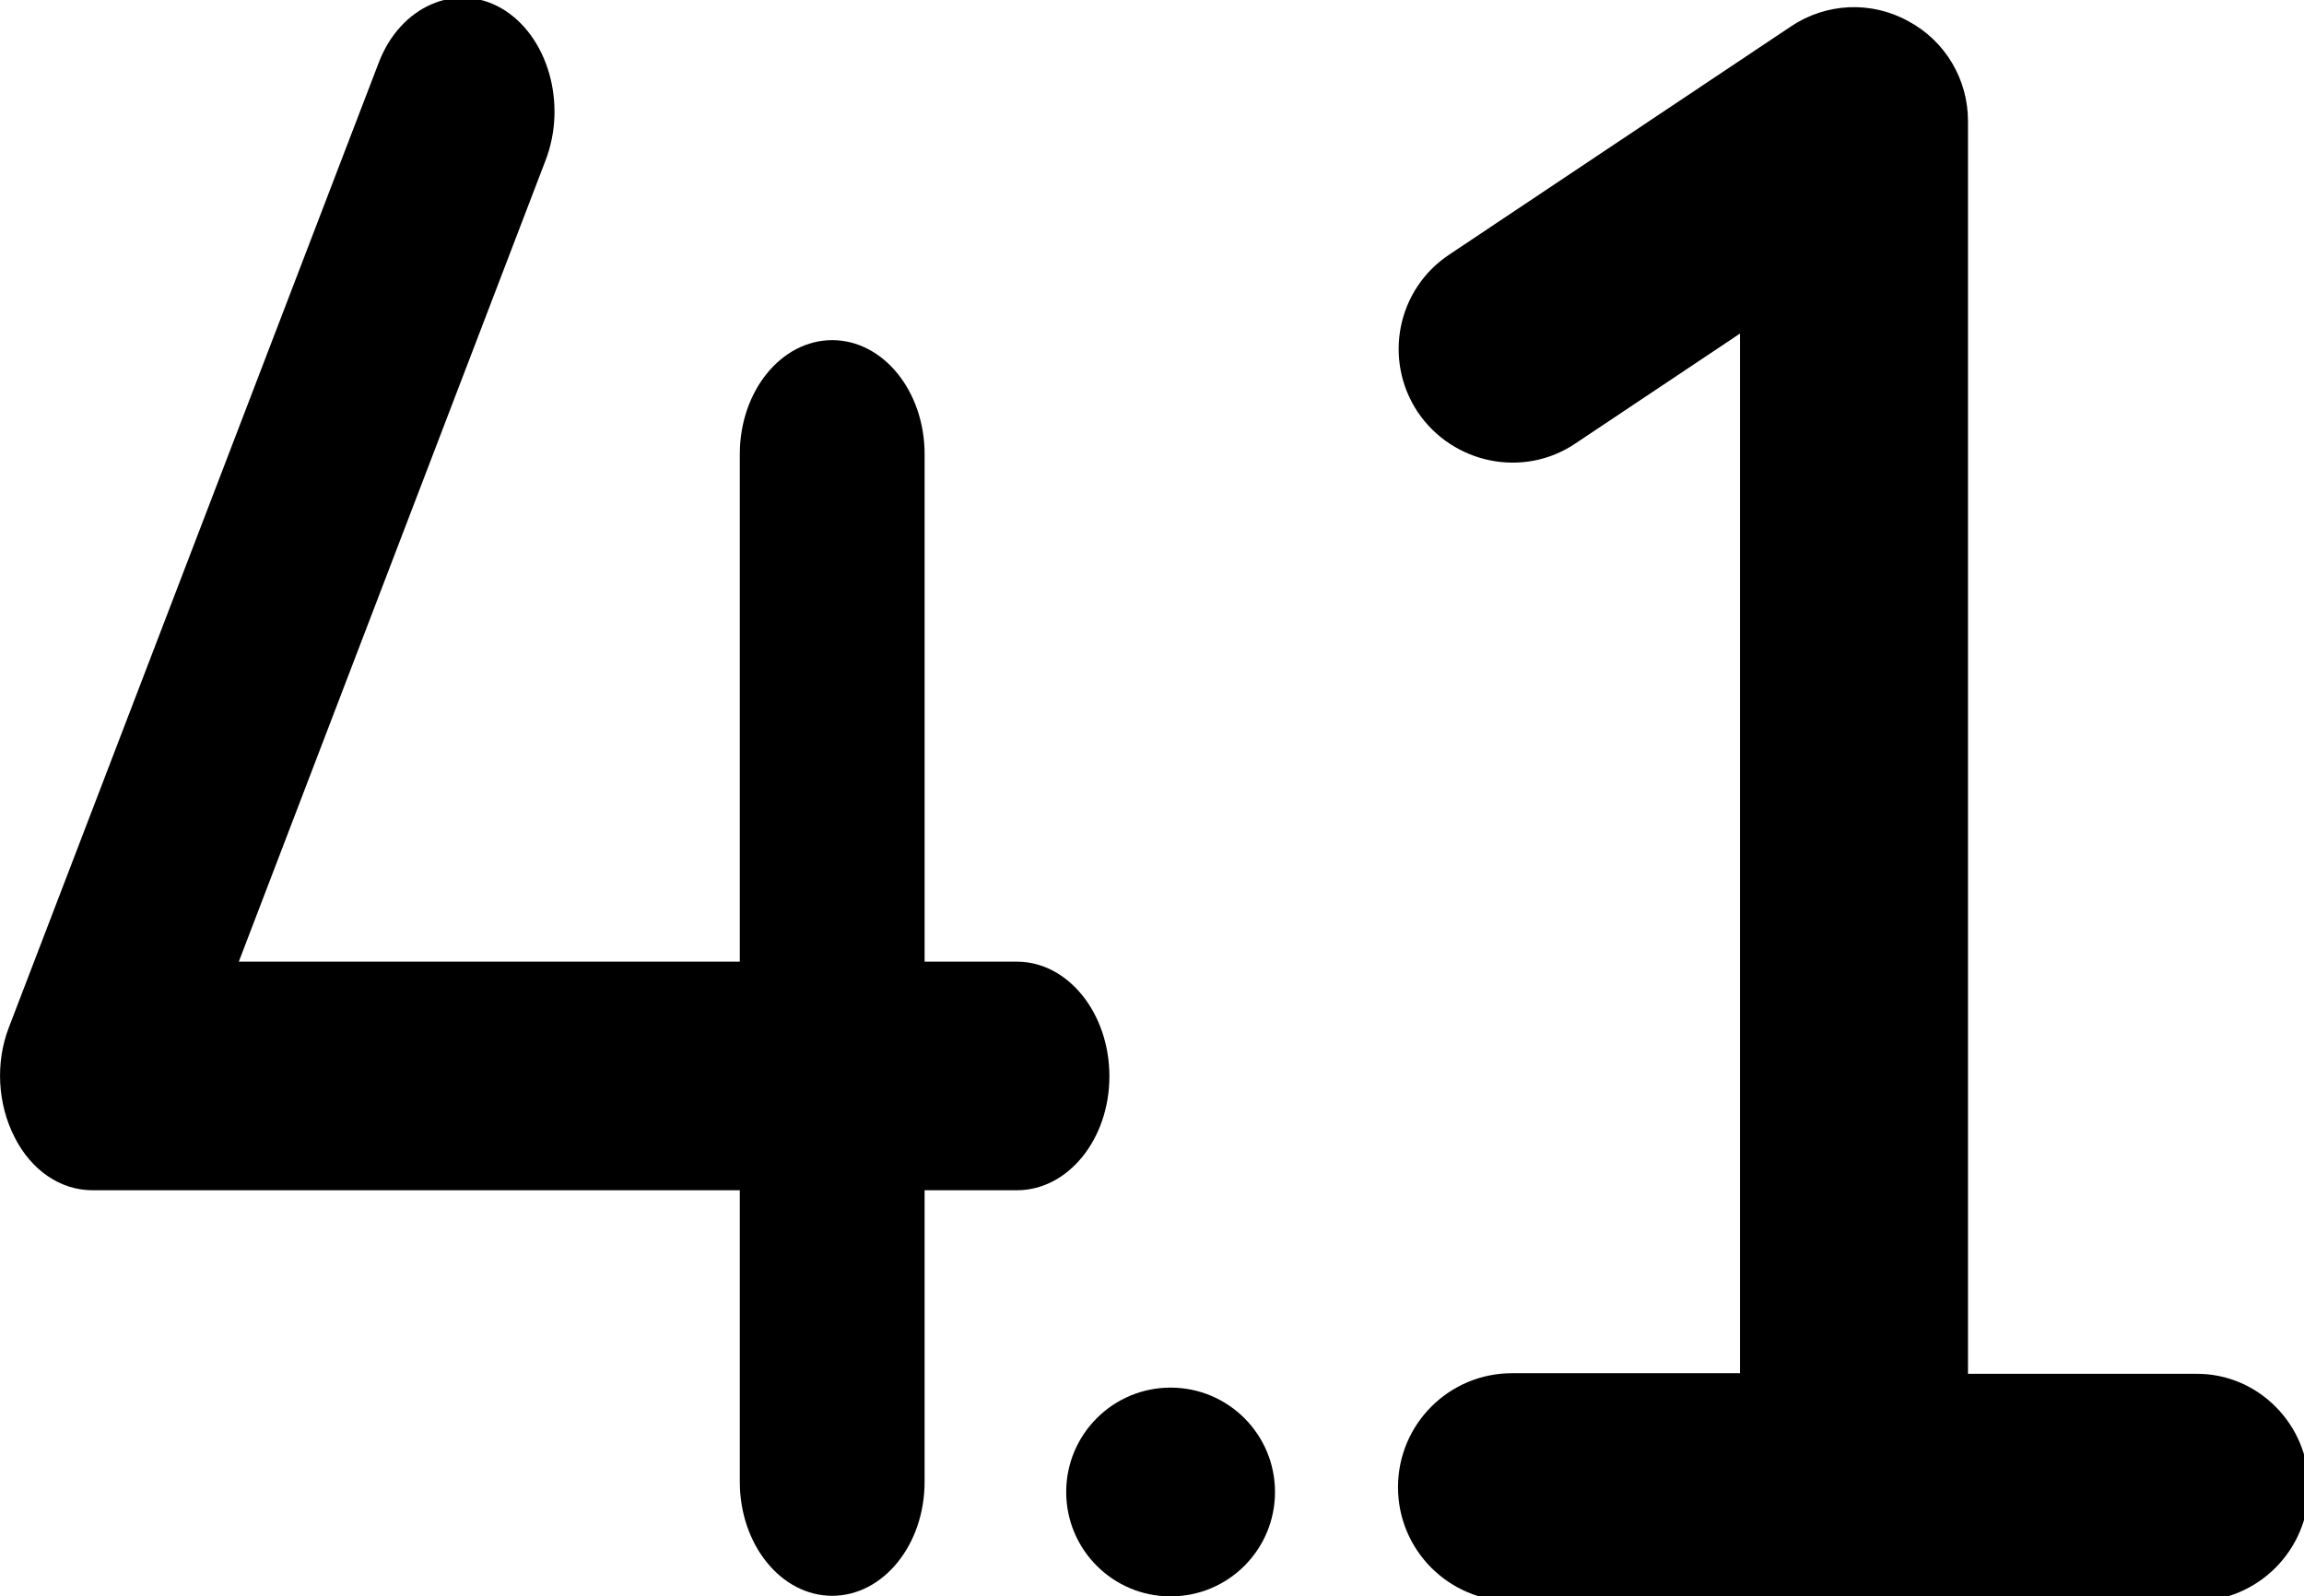 <svg xmlns="http://www.w3.org/2000/svg" xmlns:xlink="http://www.w3.org/1999/xlink" id="Layer_1" x="0px" y="0px" viewBox="0 0 384 266.1" style="enable-background:new 0 0 384 266.1;" xml:space="preserve">
<path d="M184.9,179.4c0,10.5-6.9,19-15.4,19h-15.4V247c0,10.5-6.9,19-15.4,19s-15.4-8.5-15.4-19v-48.6H15.4c-5.3,0-10.2-3.3-13-8.9  c-2.8-5.5-3.2-12.4-0.9-18.3L63.1,10.5C66.7,1,76-3,83.6,1.4c7.7,4.5,11,15.9,7.3,25.4L39.8,160.3h83.5V75.7c0-10.5,6.9-19,15.4-19  s15.4,8.5,15.4,19v84.6h15.4C178,160.3,184.9,168.9,184.9,179.4z"></path>
<g>
	<path d="M384.8,247.9c0,10.5-8.5,19-19,19H252c-10.5,0-19-8.5-19-19s8.5-19,19-19h38V55.6l-27.4,18.3c-8.7,5.9-20.5,3.4-26.3-5.2   c-5.8-8.7-3.5-20.5,5.3-26.3l56.9-38c5.8-3.9,13.3-4.3,19.5-0.9c6.2,3.3,10,9.7,10,16.7v208.8h38   C376.3,228.9,384.8,237.4,384.8,247.9z"></path>
</g>
<circle cx="195.1" cy="248.7" r="17.4"></circle>
</svg>